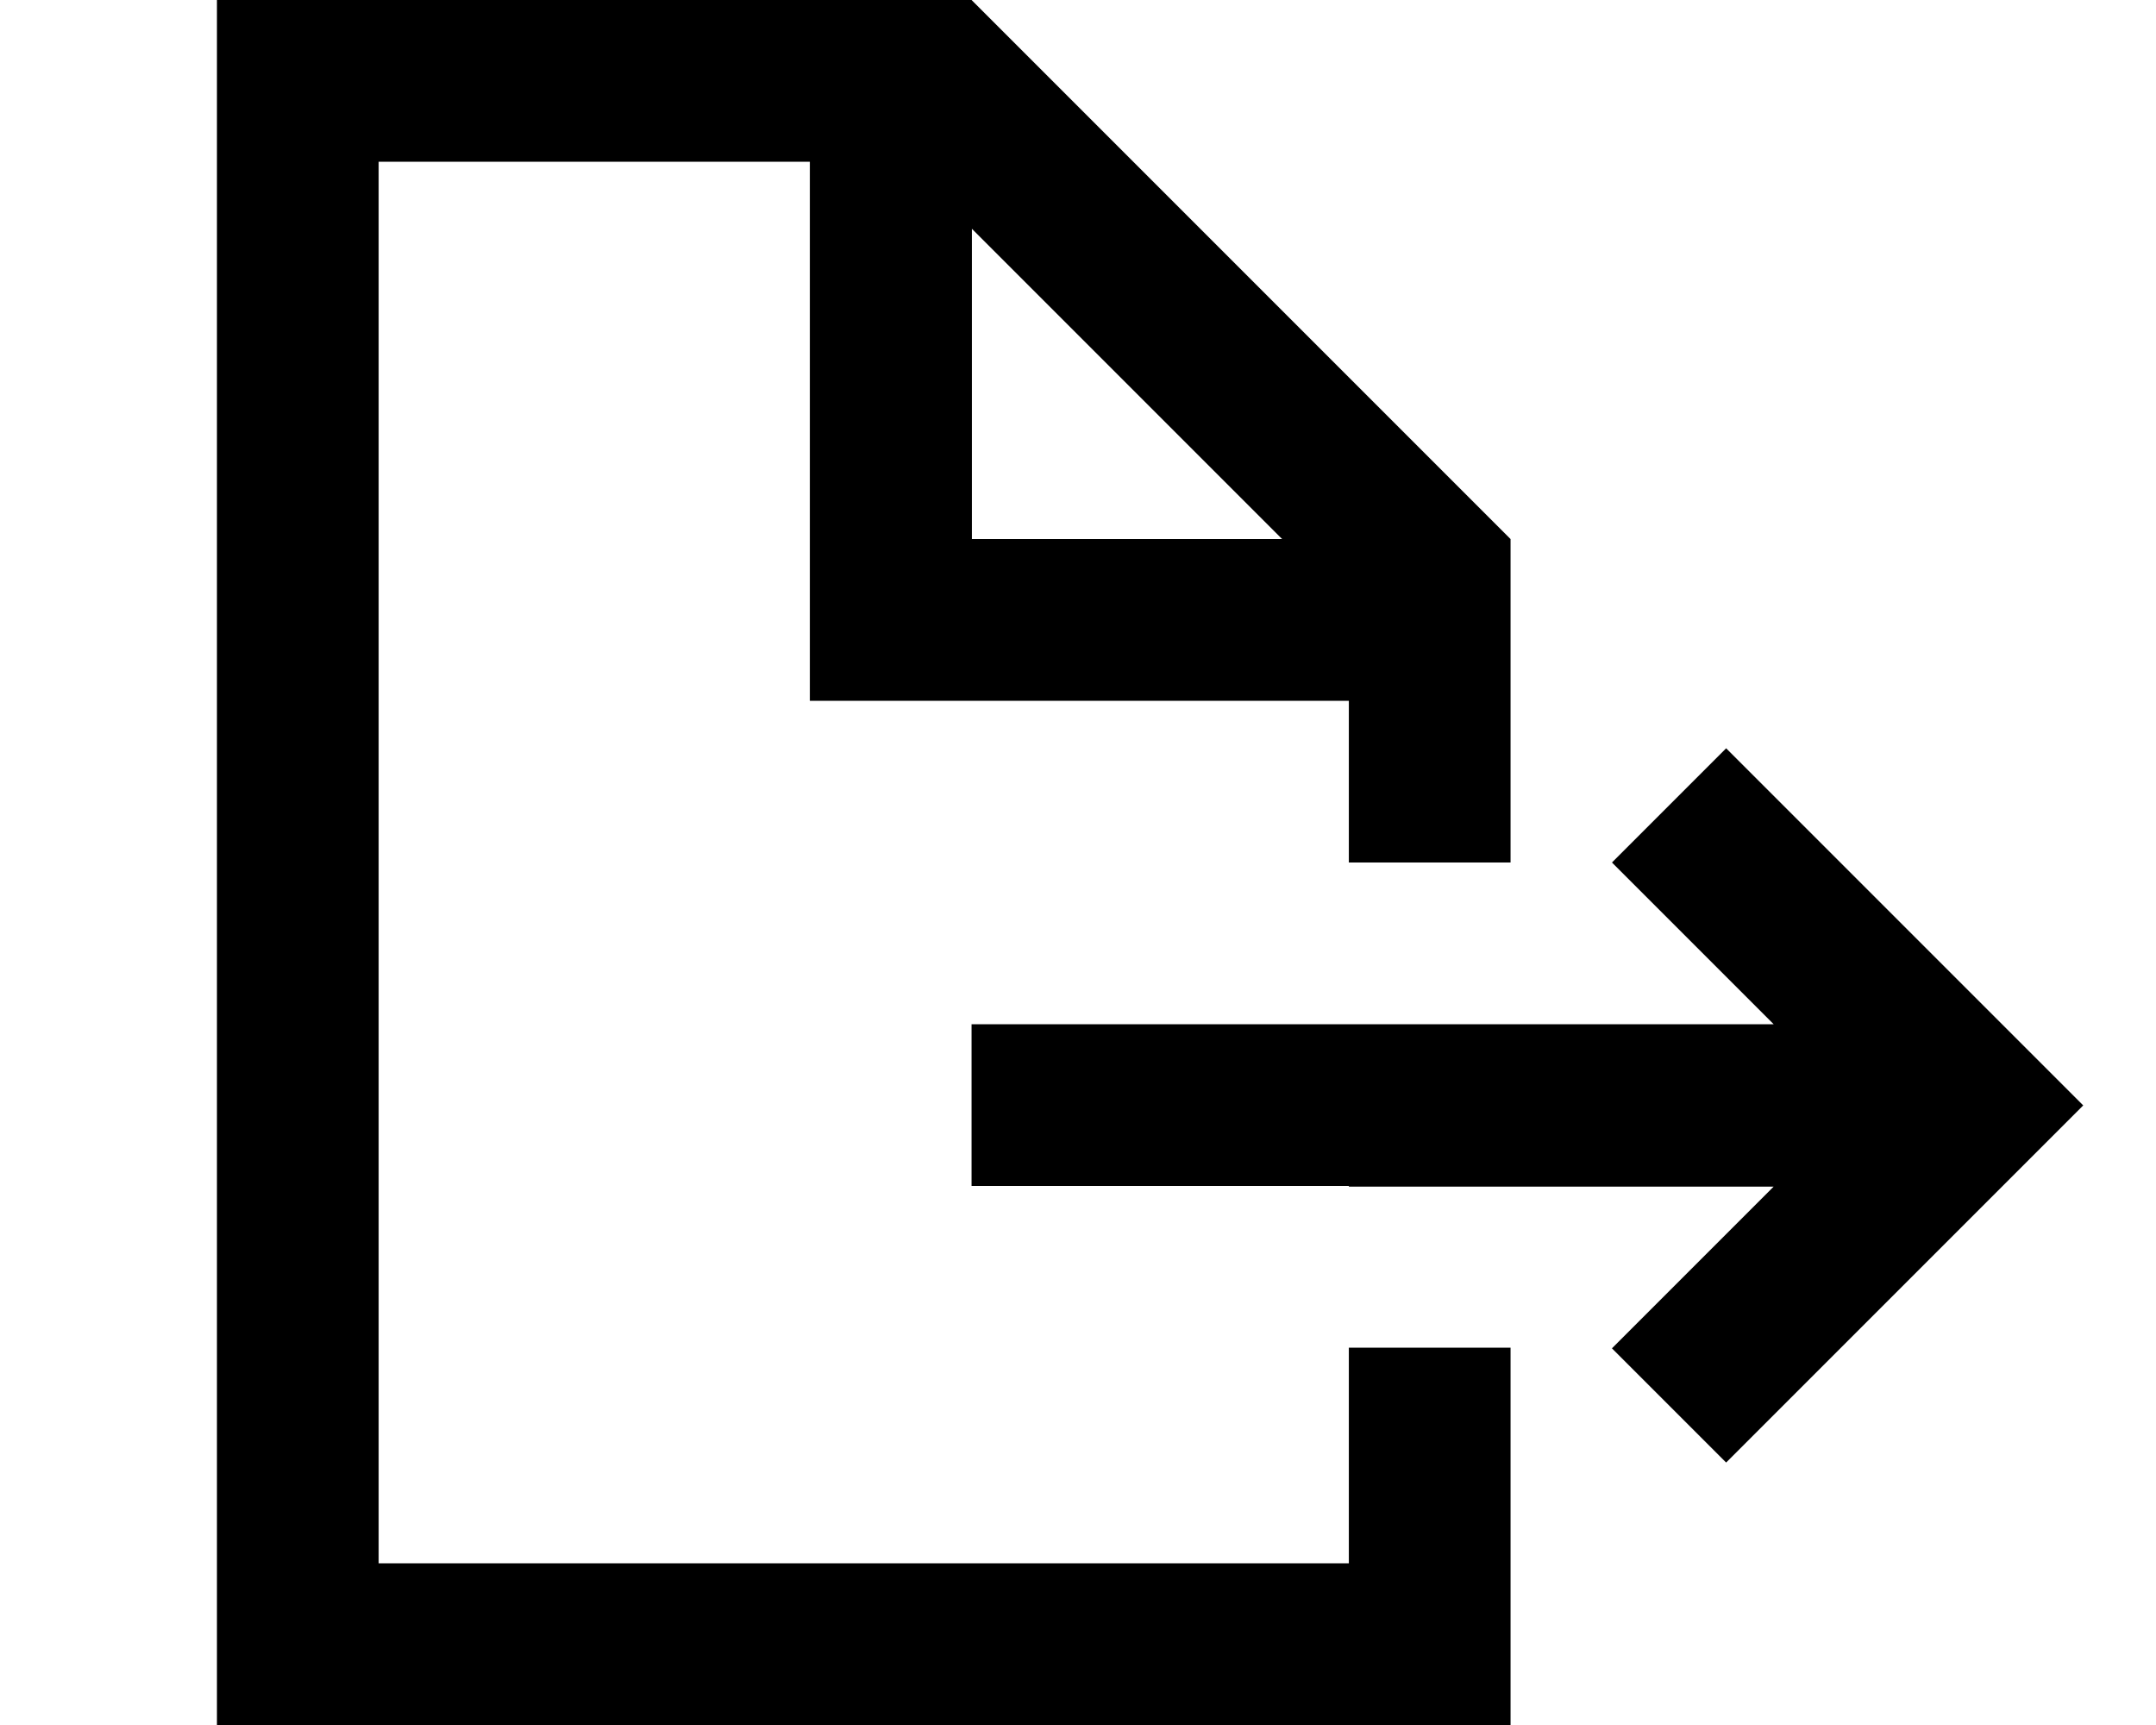 <svg xmlns="http://www.w3.org/2000/svg" viewBox="0 0 640 512"><!--! Font Awesome Pro 7.0.0 by @fontawesome - https://fontawesome.com License - https://fontawesome.com/license (Commercial License) Copyright 2025 Fonticons, Inc. --><path fill="currentColor" d="M240.4 48l-128 0 0 416 288 0 0-64 48 0 0 112-384 0 0-512 224 0 160 160 0 96-48 0 0-48-160 0 0-160zm160 304l-112 0 0-48 238.1 0c-23-23-39-39-48-48l33.9-33.9c2.1 2.1 31.8 31.8 89 89l17 17c-2.1 2.1-31.8 31.8-89 89l-17 17-33.9-33.9c9-9 25-25 48-48l-126.1 0zM380.6 160l-92.1-92.1 0 92.1 92.1 0z"/></svg>